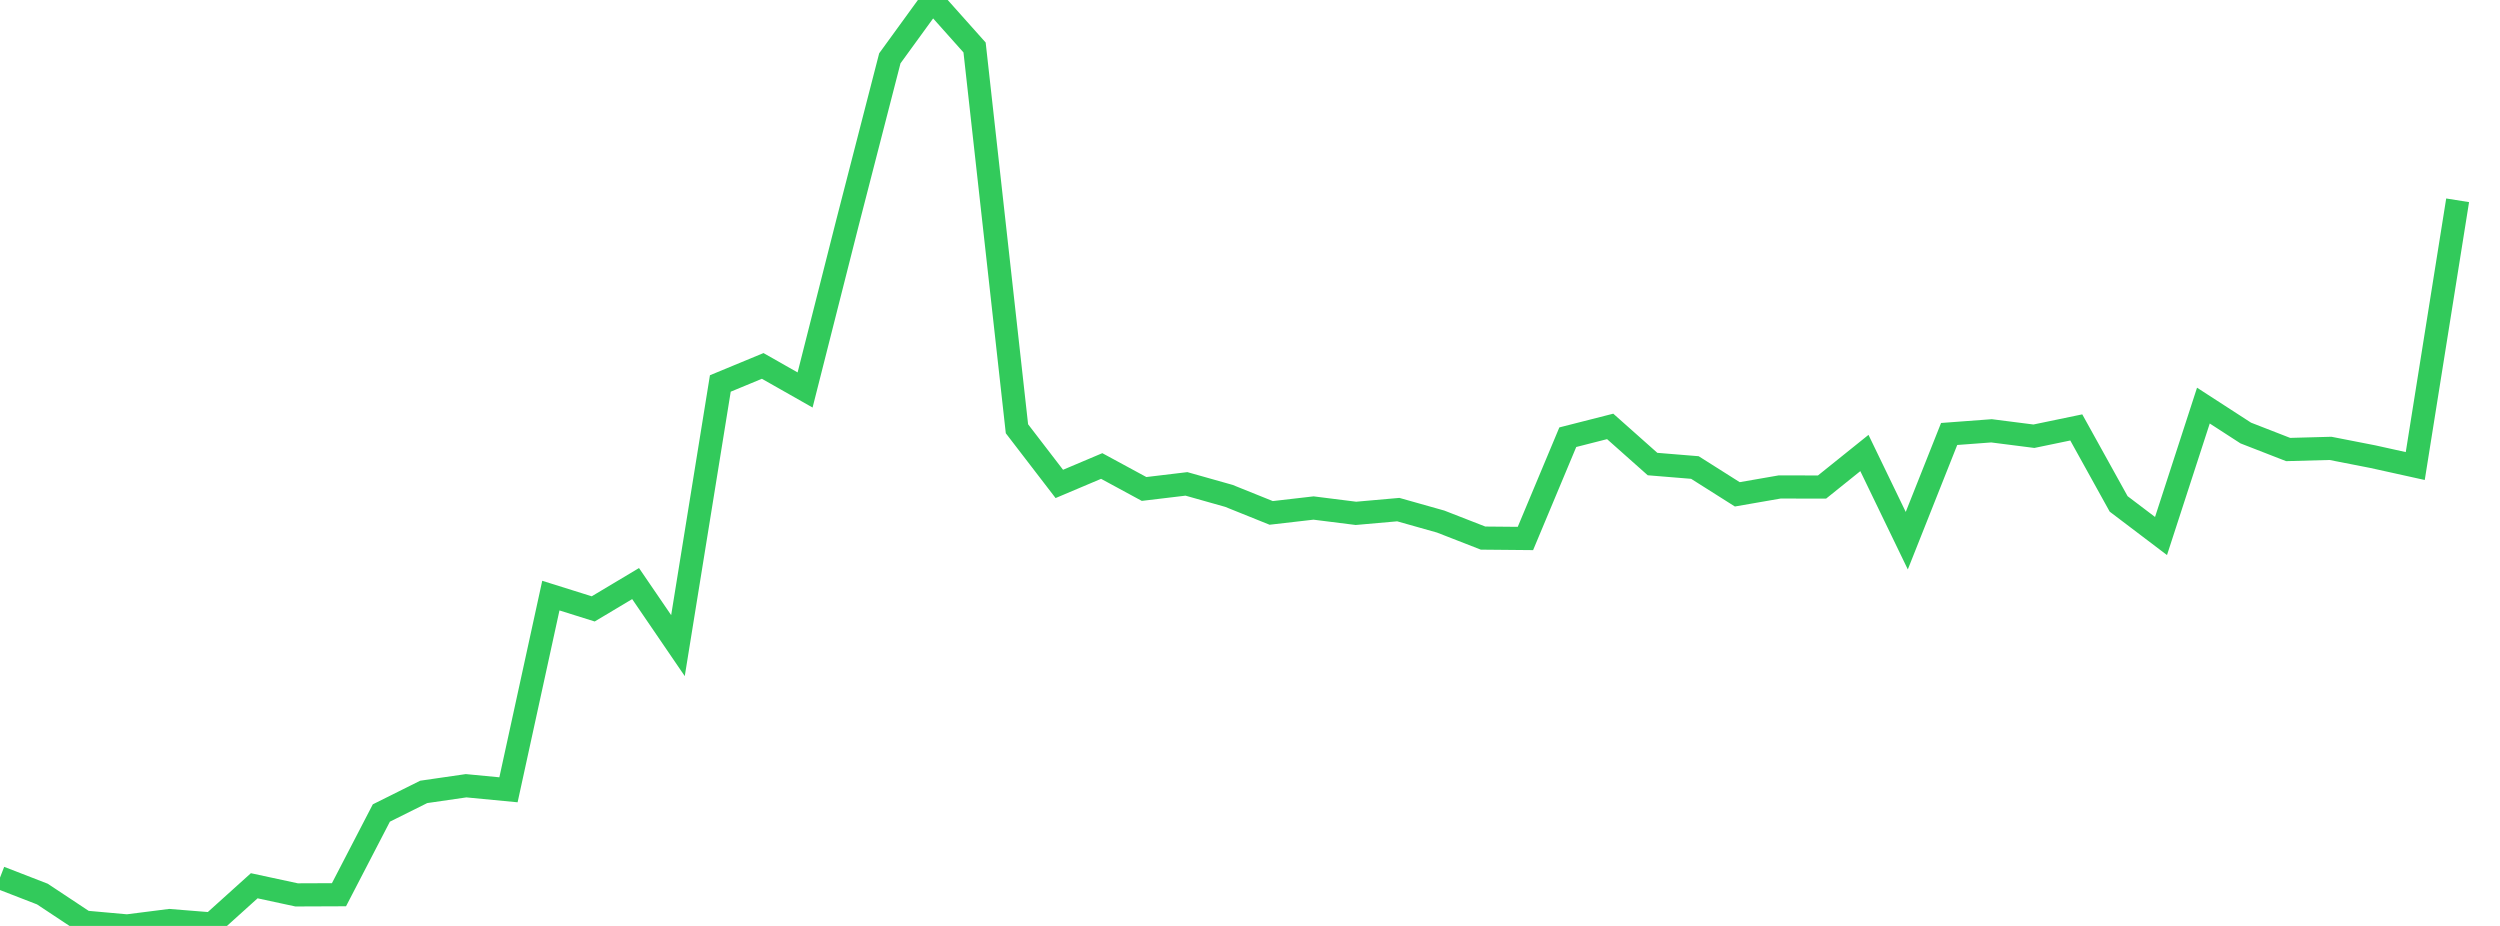 <?xml version="1.0" standalone="no"?>
<!DOCTYPE svg PUBLIC "-//W3C//DTD SVG 1.1//EN" "http://www.w3.org/Graphics/SVG/1.1/DTD/svg11.dtd">

<svg width="135" height="50" viewBox="0 0 135 50" preserveAspectRatio="none" 
  xmlns="http://www.w3.org/2000/svg"
  xmlns:xlink="http://www.w3.org/1999/xlink">


<polyline points="0.0, 47.392 2.288, 48.279 4.576, 49.795 6.864, 50.0 9.153, 49.71 11.441, 49.894 13.729, 47.831 16.017, 48.324 18.305, 48.315 20.593, 43.902 22.881, 42.762 25.169, 42.43 27.458, 42.649 29.746, 32.163 32.034, 32.88 34.322, 31.513 36.61, 34.864 38.898, 20.707 41.186, 19.76 43.475, 21.059 45.763, 12.03 48.051, 3.15 50.339, 0.0 52.627, 2.564 54.915, 23.153 57.203, 26.132 59.492, 25.164 61.78, 26.404 64.068, 26.13 66.356, 26.776 68.644, 27.697 70.932, 27.433 73.22, 27.721 75.508, 27.519 77.797, 28.165 80.085, 29.057 82.373, 29.078 84.661, 23.609 86.949, 23.026 89.237, 25.059 91.525, 25.246 93.814, 26.694 96.102, 26.296 98.39, 26.3 100.678, 24.462 102.966, 29.197 105.254, 23.435 107.542, 23.264 109.831, 23.556 112.119, 23.081 114.407, 27.211 116.695, 28.945 118.983, 21.902 121.271, 23.383 123.559, 24.274 125.847, 24.212 128.136, 24.66 130.424, 25.166 132.712, 10.816" fill="none" stroke="#32ca5b" stroke-width="1.25"/>

</svg>